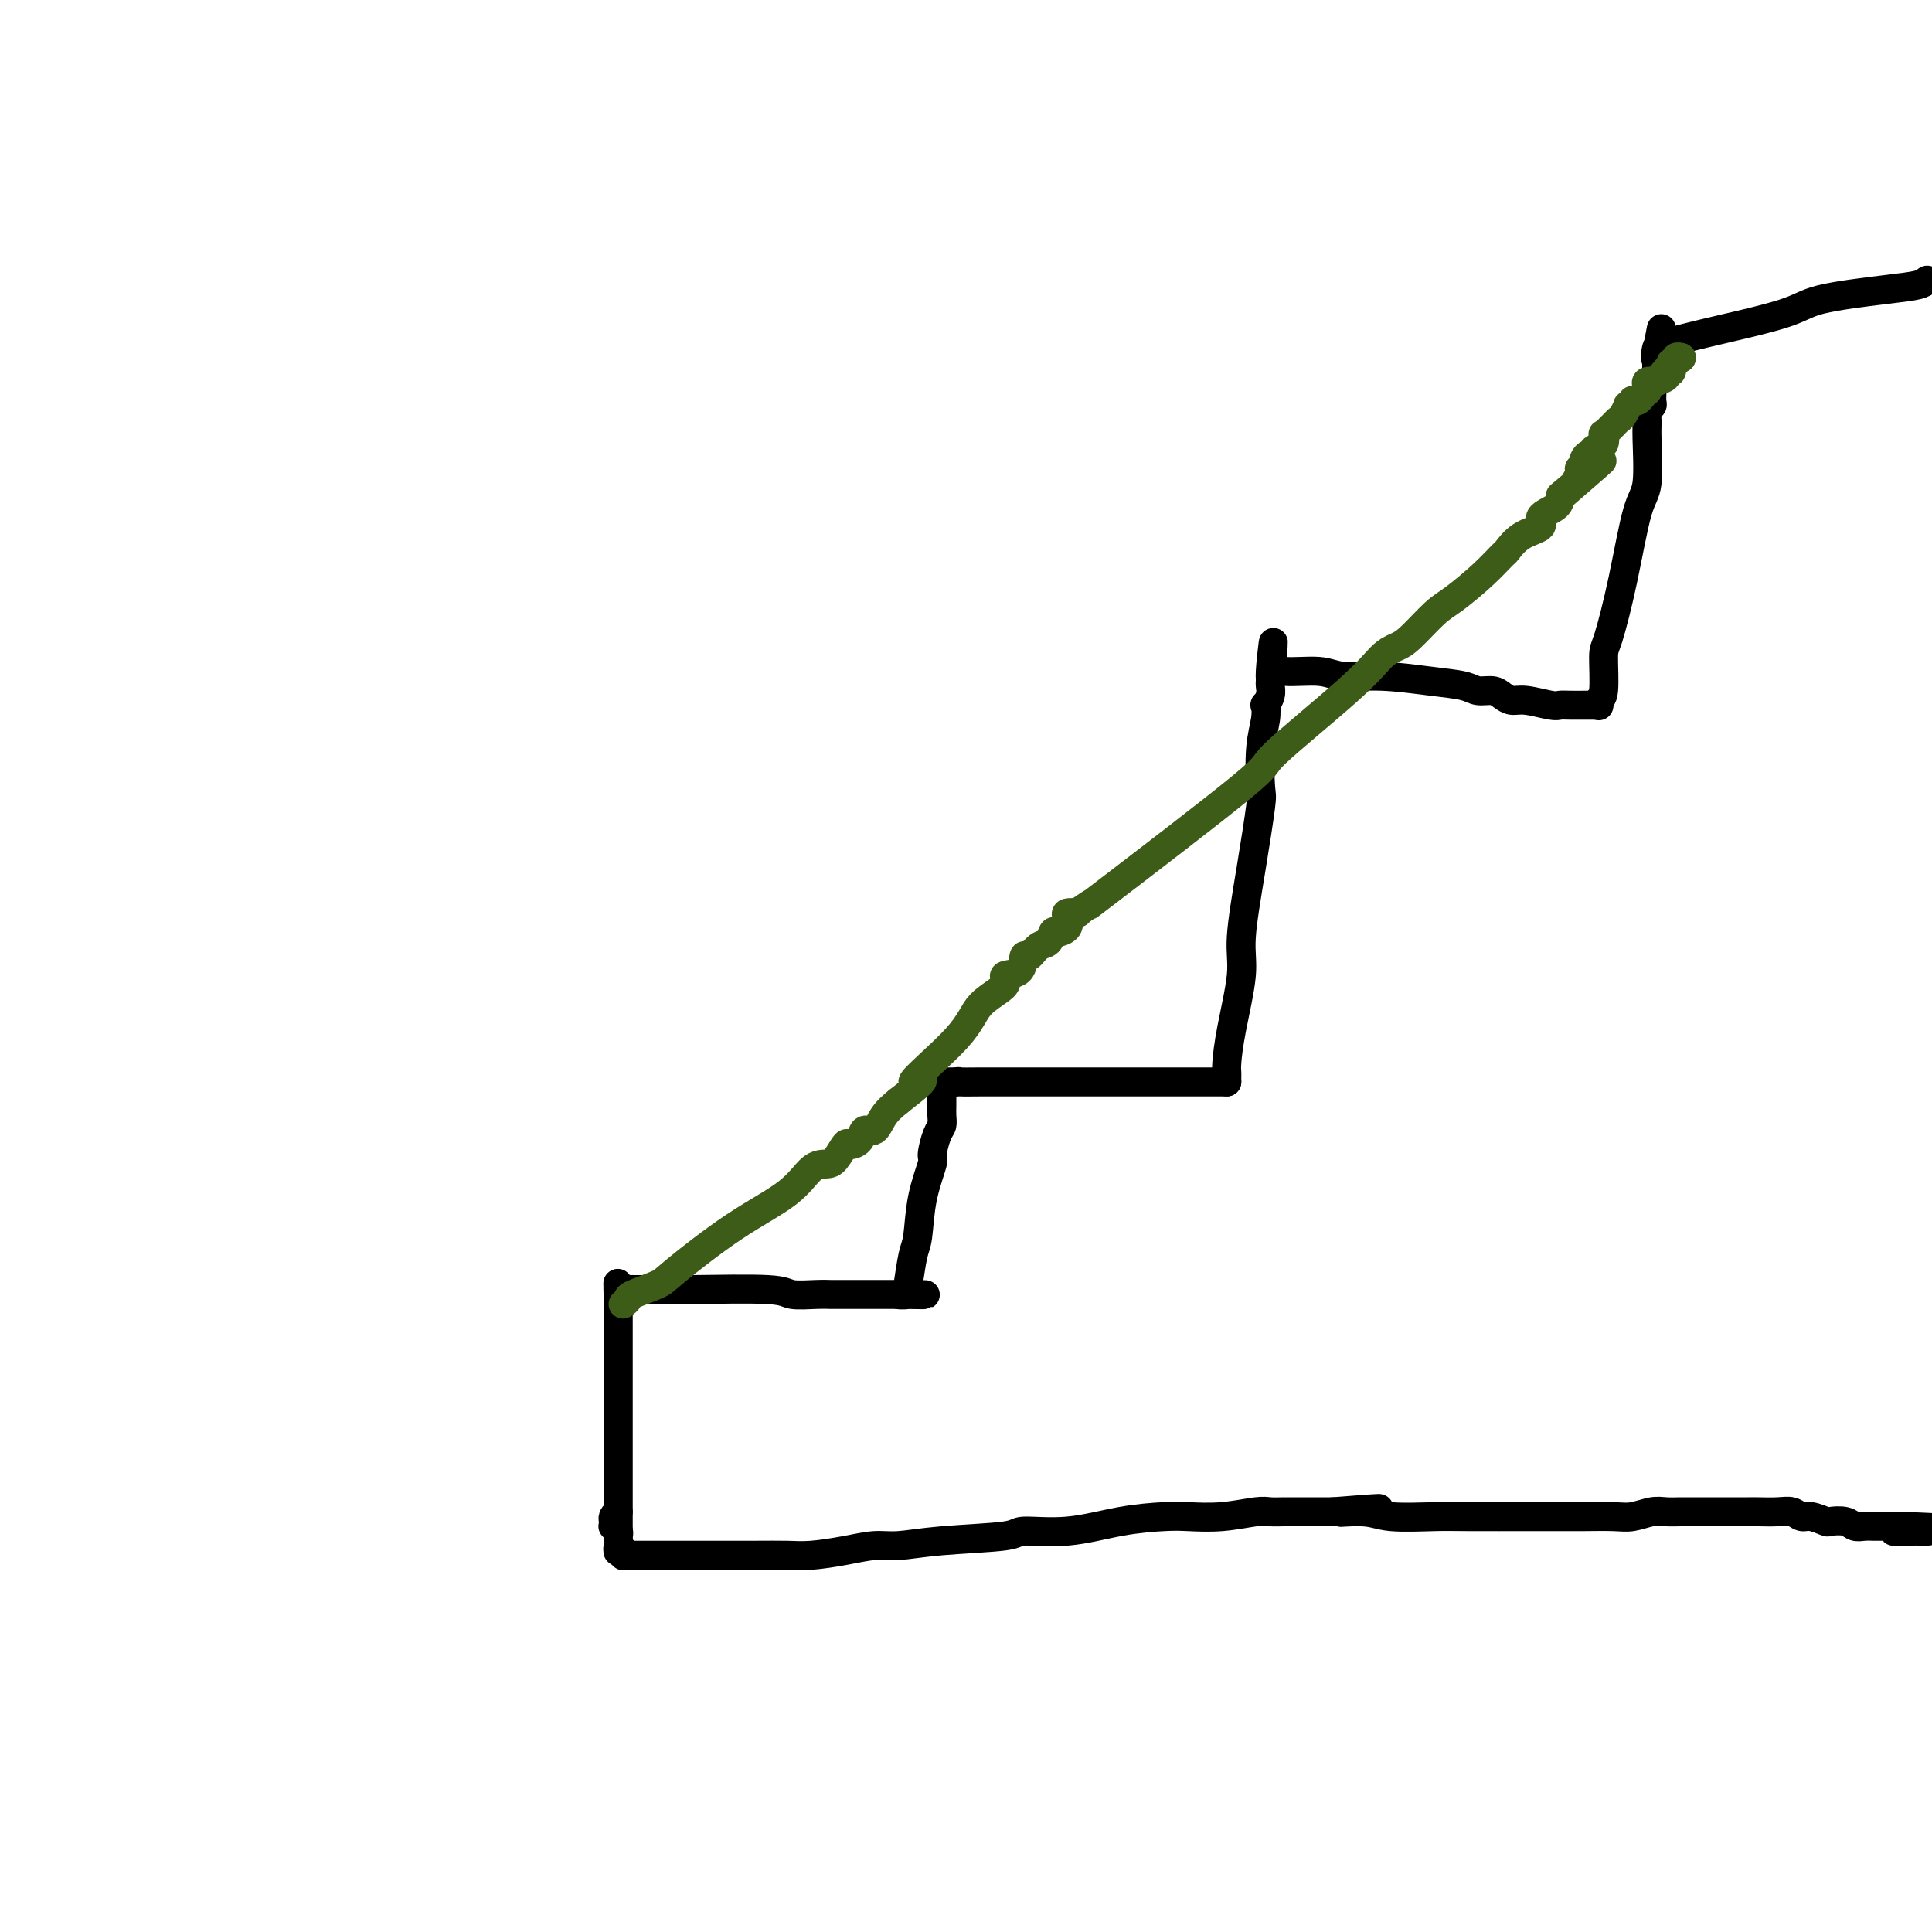 <svg viewBox='0 0 400 400' version='1.1' xmlns='http://www.w3.org/2000/svg' xmlns:xlink='http://www.w3.org/1999/xlink'><g fill='none' stroke='#000000' stroke-width='6' stroke-linecap='round' stroke-linejoin='round'><path d='M129,321c-0.423,-0.057 -0.845,-0.114 -1,0c-0.155,0.114 -0.041,0.399 0,0c0.041,-0.399 0.011,-1.482 0,-2c-0.011,-0.518 -0.003,-0.472 0,-2c0.003,-1.528 0.001,-4.630 0,-8c-0.001,-3.370 -0.000,-7.009 0,-9c0.000,-1.991 0.000,-2.335 0,-3c-0.000,-0.665 -0.000,-1.649 0,-3c0.000,-1.351 0.000,-3.067 0,-4c-0.000,-0.933 -0.000,-1.083 0,-2c0.000,-0.917 0.000,-2.601 0,-4c-0.000,-1.399 -0.000,-2.512 0,-3c0.000,-0.488 0.000,-0.351 0,-1c-0.000,-0.649 -0.000,-2.085 0,-3c0.000,-0.915 0.000,-1.310 0,-2c-0.000,-0.690 -0.000,-1.674 0,-2c0.000,-0.326 0.000,0.005 0,0c-0.000,-0.005 -0.000,-0.348 0,-1c0.000,-0.652 0.000,-1.615 0,-2c-0.000,-0.385 -0.000,-0.193 0,0'/><path d='M128,270c-0.155,-8.051 -0.042,-2.679 0,-1c0.042,1.679 0.014,-0.335 0,-1c-0.014,-0.665 -0.014,0.018 0,0c0.014,-0.018 0.040,-0.737 0,-1c-0.040,-0.263 -0.148,-0.072 0,0c0.148,0.072 0.551,0.023 1,0c0.449,-0.023 0.945,-0.020 3,0c2.055,0.020 5.668,0.058 11,0c5.332,-0.058 12.384,-0.212 16,0c3.616,0.212 3.798,0.789 5,1c1.202,0.211 3.426,0.057 5,0c1.574,-0.057 2.500,-0.015 3,0c0.500,0.015 0.575,0.004 1,0c0.425,-0.004 1.202,-0.001 2,0c0.798,0.001 1.619,0.000 2,0c0.381,-0.000 0.322,-0.000 1,0c0.678,0.000 2.095,0.000 3,0c0.905,-0.000 1.300,-0.000 2,0c0.700,0.000 1.707,0.000 2,0c0.293,-0.000 -0.128,-0.000 0,0c0.128,0.000 0.804,0.000 1,0c0.196,-0.000 -0.087,-0.000 0,0c0.087,0.000 0.543,0.000 1,0'/><path d='M187,268c9.068,0.137 2.236,-0.022 0,0c-2.236,0.022 0.122,0.225 1,0c0.878,-0.225 0.275,-0.879 0,-1c-0.275,-0.121 -0.224,0.289 0,-1c0.224,-1.289 0.619,-4.279 1,-6c0.381,-1.721 0.746,-2.173 1,-4c0.254,-1.827 0.398,-5.028 1,-8c0.602,-2.972 1.664,-5.716 2,-7c0.336,-1.284 -0.054,-1.107 0,-2c0.054,-0.893 0.550,-2.855 1,-4c0.450,-1.145 0.853,-1.473 1,-2c0.147,-0.527 0.040,-1.255 0,-2c-0.040,-0.745 -0.011,-1.509 0,-2c0.011,-0.491 0.003,-0.710 0,-1c-0.003,-0.290 -0.001,-0.652 0,-1c0.001,-0.348 -0.000,-0.682 0,-1c0.000,-0.318 0.002,-0.621 0,-1c-0.002,-0.379 -0.009,-0.834 0,-1c0.009,-0.166 0.033,-0.045 0,0c-0.033,0.045 -0.124,0.012 0,0c0.124,-0.012 0.464,-0.003 1,0c0.536,0.003 1.268,0.002 2,0'/><path d='M198,224c0.562,-0.155 0.467,-0.041 1,0c0.533,0.041 1.693,0.011 4,0c2.307,-0.011 5.759,-0.003 8,0c2.241,0.003 3.270,0.001 4,0c0.730,-0.001 1.160,-0.000 2,0c0.840,0.000 2.089,0.000 4,0c1.911,-0.000 4.483,-0.000 6,0c1.517,0.000 1.980,0.000 3,0c1.020,-0.000 2.597,-0.000 4,0c1.403,0.000 2.630,0.000 3,0c0.370,-0.000 -0.118,-0.000 0,0c0.118,0.000 0.844,0.000 2,0c1.156,-0.000 2.744,-0.000 4,0c1.256,0.000 2.182,0.000 3,0c0.818,-0.000 1.530,-0.000 2,0c0.470,0.000 0.699,0.000 1,0c0.301,-0.000 0.673,-0.000 1,0c0.327,0.000 0.608,0.000 1,0c0.392,-0.000 0.893,-0.000 1,0c0.107,0.000 -0.181,0.000 0,0c0.181,-0.000 0.832,-0.000 1,0c0.168,0.000 -0.147,0.000 0,0c0.147,-0.000 0.756,-0.000 1,0c0.244,0.000 0.122,0.000 0,0'/><path d='M254,224c-0.004,-0.334 -0.007,-0.668 0,-1c0.007,-0.332 0.025,-0.661 0,-1c-0.025,-0.339 -0.092,-0.688 0,-2c0.092,-1.312 0.344,-3.588 1,-7c0.656,-3.412 1.717,-7.959 2,-11c0.283,-3.041 -0.212,-4.577 0,-8c0.212,-3.423 1.132,-8.733 2,-14c0.868,-5.267 1.683,-10.491 2,-13c0.317,-2.509 0.137,-2.303 0,-4c-0.137,-1.697 -0.229,-5.298 0,-8c0.229,-2.702 0.779,-4.506 1,-6c0.221,-1.494 0.112,-2.677 0,-3c-0.112,-0.323 -0.226,0.216 0,0c0.226,-0.216 0.793,-1.186 1,-2c0.207,-0.814 0.056,-1.472 0,-2c-0.056,-0.528 -0.015,-0.925 0,-1c0.015,-0.075 0.004,0.172 0,0c-0.004,-0.172 -0.001,-0.763 0,-1c0.001,-0.237 0.001,-0.118 0,0'/><path d='M263,140c1.338,-13.220 0.182,-4.270 0,-1c-0.182,3.270 0.610,0.861 1,0c0.390,-0.861 0.377,-0.175 2,0c1.623,0.175 4.882,-0.161 7,0c2.118,0.161 3.094,0.818 5,1c1.906,0.182 4.741,-0.110 8,0c3.259,0.110 6.942,0.620 10,1c3.058,0.380 5.491,0.628 7,1c1.509,0.372 2.096,0.869 3,1c0.904,0.131 2.126,-0.105 3,0c0.874,0.105 1.400,0.550 2,1c0.600,0.450 1.276,0.905 2,1c0.724,0.095 1.498,-0.171 3,0c1.502,0.171 3.732,0.778 5,1c1.268,0.222 1.572,0.060 2,0c0.428,-0.060 0.979,-0.016 2,0c1.021,0.016 2.512,0.004 3,0c0.488,-0.004 -0.027,-0.001 0,0c0.027,0.001 0.595,0.000 1,0c0.405,-0.000 0.648,-0.000 1,0c0.352,0.000 0.815,0.000 1,0c0.185,-0.000 0.093,-0.000 0,0'/><path d='M331,146c0.031,0.106 0.062,0.211 0,0c-0.062,-0.211 -0.218,-0.740 0,-1c0.218,-0.260 0.810,-0.251 1,-2c0.190,-1.749 -0.022,-5.256 0,-7c0.022,-1.744 0.279,-1.723 1,-4c0.721,-2.277 1.906,-6.850 3,-12c1.094,-5.150 2.096,-10.875 3,-14c0.904,-3.125 1.710,-3.650 2,-6c0.290,-2.350 0.064,-6.527 0,-9c-0.064,-2.473 0.036,-3.244 0,-4c-0.036,-0.756 -0.207,-1.497 0,-2c0.207,-0.503 0.791,-0.769 1,-1c0.209,-0.231 0.042,-0.429 0,-1c-0.042,-0.571 0.041,-1.515 0,-2c-0.041,-0.485 -0.207,-0.511 0,-1c0.207,-0.489 0.788,-1.441 1,-2c0.212,-0.559 0.057,-0.724 0,-1c-0.057,-0.276 -0.015,-0.662 0,-1c0.015,-0.338 0.004,-0.630 0,-1c-0.004,-0.370 -0.001,-0.820 0,-1c0.001,-0.180 0.001,-0.090 0,0'/><path d='M343,74c1.867,-11.300 0.535,-3.548 0,-1c-0.535,2.548 -0.271,-0.106 0,-1c0.271,-0.894 0.551,-0.028 1,0c0.449,0.028 1.066,-0.783 1,-1c-0.066,-0.217 -0.816,0.159 0,0c0.816,-0.159 3.199,-0.855 8,-2c4.801,-1.145 12.021,-2.741 16,-4c3.979,-1.259 4.716,-2.183 8,-3c3.284,-0.817 9.115,-1.528 13,-2c3.885,-0.472 5.824,-0.706 7,-1c1.176,-0.294 1.588,-0.647 2,-1'/><path d='M128,313c-0.420,0.342 -0.841,0.683 -1,1c-0.159,0.317 -0.057,0.609 0,1c0.057,0.391 0.068,0.879 0,1c-0.068,0.121 -0.214,-0.126 0,0c0.214,0.126 0.790,0.625 1,1c0.210,0.375 0.055,0.626 0,1c-0.055,0.374 -0.011,0.871 0,1c0.011,0.129 -0.011,-0.109 0,0c0.011,0.109 0.054,0.565 0,1c-0.054,0.435 -0.207,0.848 0,1c0.207,0.152 0.773,0.043 1,0c0.227,-0.043 0.113,-0.022 0,0'/><path d='M129,321c0.168,1.464 0.087,1.124 0,1c-0.087,-0.124 -0.182,-0.033 0,0c0.182,0.033 0.641,0.009 1,0c0.359,-0.009 0.619,-0.003 2,0c1.381,0.003 3.882,0.001 5,0c1.118,-0.001 0.853,-0.003 4,0c3.147,0.003 9.706,0.011 14,0c4.294,-0.011 6.323,-0.041 8,0c1.677,0.041 3.003,0.151 5,0c1.997,-0.151 4.665,-0.565 7,-1c2.335,-0.435 4.335,-0.891 6,-1c1.665,-0.109 2.993,0.130 5,0c2.007,-0.130 4.693,-0.630 9,-1c4.307,-0.370 10.235,-0.611 13,-1c2.765,-0.389 2.369,-0.928 4,-1c1.631,-0.072 5.290,0.321 9,0c3.710,-0.321 7.469,-1.358 11,-2c3.531,-0.642 6.832,-0.890 9,-1c2.168,-0.110 3.201,-0.082 5,0c1.799,0.082 4.363,0.218 7,0c2.637,-0.218 5.348,-0.790 7,-1c1.652,-0.210 2.244,-0.056 3,0c0.756,0.056 1.677,0.015 3,0c1.323,-0.015 3.049,-0.004 4,0c0.951,0.004 1.129,0.001 2,0c0.871,-0.001 2.436,-0.001 4,0'/><path d='M276,313c17.268,-1.376 6.438,-0.316 3,0c-3.438,0.316 0.515,-0.111 3,0c2.485,0.111 3.501,0.762 6,1c2.499,0.238 6.479,0.064 9,0c2.521,-0.064 3.581,-0.017 7,0c3.419,0.017 9.197,0.006 13,0c3.803,-0.006 5.630,-0.005 7,0c1.370,0.005 2.281,0.016 4,0c1.719,-0.016 4.246,-0.057 6,0c1.754,0.057 2.737,0.211 4,0c1.263,-0.211 2.807,-0.789 4,-1c1.193,-0.211 2.036,-0.057 3,0c0.964,0.057 2.048,0.015 3,0c0.952,-0.015 1.772,-0.004 3,0c1.228,0.004 2.863,0.001 4,0c1.137,-0.001 1.775,-0.001 3,0c1.225,0.001 3.039,0.004 4,0c0.961,-0.004 1.071,-0.016 2,0c0.929,0.016 2.677,0.061 4,0c1.323,-0.061 2.222,-0.226 3,0c0.778,0.226 1.433,0.844 2,1c0.567,0.156 1.044,-0.151 2,0c0.956,0.151 2.392,0.758 3,1c0.608,0.242 0.389,0.117 1,0c0.611,-0.117 2.050,-0.228 3,0c0.950,0.228 1.409,0.793 2,1c0.591,0.207 1.313,0.055 2,0c0.687,-0.055 1.339,-0.015 2,0c0.661,0.015 1.332,0.004 2,0c0.668,-0.004 1.334,-0.001 2,0c0.666,0.001 1.333,0.001 2,0'/><path d='M394,316c18.152,0.691 4.531,0.917 0,1c-4.531,0.083 0.026,0.022 2,0c1.974,-0.022 1.364,-0.006 1,0c-0.364,0.006 -0.483,0.002 0,0c0.483,-0.002 1.566,-0.000 2,0c0.434,0.000 0.217,0.000 0,0'/></g>
<g fill='none' stroke='#3D5C18' stroke-width='6' stroke-linecap='round' stroke-linejoin='round'><path d='M129,270c0.449,-0.362 0.898,-0.724 1,-1c0.102,-0.276 -0.143,-0.466 1,-1c1.143,-0.534 3.674,-1.411 5,-2c1.326,-0.589 1.447,-0.890 4,-3c2.553,-2.110 7.537,-6.030 12,-9c4.463,-2.970 8.404,-4.989 11,-7c2.596,-2.011 3.846,-4.013 5,-5c1.154,-0.987 2.211,-0.960 3,-1c0.789,-0.040 1.310,-0.148 2,-1c0.690,-0.852 1.550,-2.446 2,-3c0.450,-0.554 0.490,-0.066 1,0c0.510,0.066 1.490,-0.289 2,-1c0.510,-0.711 0.549,-1.778 1,-2c0.451,-0.222 1.314,0.402 2,0c0.686,-0.402 1.196,-1.829 2,-3c0.804,-1.171 1.902,-2.085 3,-3'/><path d='M186,228c9.010,-6.956 3.035,-3.346 3,-4c-0.035,-0.654 5.872,-5.573 9,-9c3.128,-3.427 3.479,-5.361 5,-7c1.521,-1.639 4.214,-2.984 5,-4c0.786,-1.016 -0.334,-1.705 0,-2c0.334,-0.295 2.120,-0.196 3,-1c0.880,-0.804 0.852,-2.510 1,-3c0.148,-0.490 0.472,0.237 1,0c0.528,-0.237 1.259,-1.439 2,-2c0.741,-0.561 1.491,-0.483 2,-1c0.509,-0.517 0.775,-1.631 1,-2c0.225,-0.369 0.407,0.006 1,0c0.593,-0.006 1.595,-0.394 2,-1c0.405,-0.606 0.212,-1.430 0,-2c-0.212,-0.570 -0.442,-0.884 0,-1c0.442,-0.116 1.555,-0.033 2,0c0.445,0.033 0.223,0.017 0,0'/><path d='M223,189c1.606,-1.110 3.213,-2.221 3,-2c-0.213,0.221 -2.244,1.773 4,-3c6.244,-4.773 20.765,-15.870 27,-21c6.235,-5.130 4.185,-4.292 7,-7c2.815,-2.708 10.493,-8.963 15,-13c4.507,-4.037 5.841,-5.856 7,-7c1.159,-1.144 2.144,-1.614 3,-2c0.856,-0.386 1.585,-0.689 3,-2c1.415,-1.311 3.516,-3.631 5,-5c1.484,-1.369 2.352,-1.788 4,-3c1.648,-1.212 4.075,-3.217 6,-5c1.925,-1.783 3.346,-3.345 4,-4c0.654,-0.655 0.539,-0.402 1,-1c0.461,-0.598 1.496,-2.047 3,-3c1.504,-0.953 3.475,-1.410 4,-2c0.525,-0.590 -0.397,-1.313 0,-2c0.397,-0.687 2.113,-1.339 3,-2c0.887,-0.661 0.943,-1.330 1,-2'/><path d='M323,103c15.935,-13.766 5.771,-5.181 2,-2c-3.771,3.181 -1.150,0.958 0,0c1.150,-0.958 0.830,-0.652 1,-1c0.170,-0.348 0.829,-1.350 1,-2c0.171,-0.650 -0.148,-0.949 0,-1c0.148,-0.051 0.762,0.145 1,0c0.238,-0.145 0.100,-0.631 0,-1c-0.100,-0.369 -0.163,-0.622 0,-1c0.163,-0.378 0.552,-0.879 1,-1c0.448,-0.121 0.957,0.140 1,0c0.043,-0.140 -0.378,-0.681 0,-1c0.378,-0.319 1.555,-0.415 2,-1c0.445,-0.585 0.157,-1.658 0,-2c-0.157,-0.342 -0.183,0.049 0,0c0.183,-0.049 0.573,-0.537 1,-1c0.427,-0.463 0.889,-0.903 1,-1c0.111,-0.097 -0.129,0.147 0,0c0.129,-0.147 0.627,-0.684 1,-1c0.373,-0.316 0.621,-0.411 1,-1c0.379,-0.589 0.889,-1.674 1,-2c0.111,-0.326 -0.178,0.106 0,0c0.178,-0.106 0.822,-0.750 1,-1c0.178,-0.250 -0.110,-0.105 0,0c0.110,0.105 0.618,0.169 1,0c0.382,-0.169 0.637,-0.571 1,-1c0.363,-0.429 0.835,-0.886 1,-1c0.165,-0.114 0.024,0.114 0,0c-0.024,-0.114 0.071,-0.569 0,-1c-0.071,-0.431 -0.306,-0.837 0,-1c0.306,-0.163 1.153,-0.081 2,0'/><path d='M343,79c3.255,-3.957 1.394,-1.849 1,-1c-0.394,0.849 0.679,0.439 1,0c0.321,-0.439 -0.111,-0.906 0,-1c0.111,-0.094 0.766,0.186 1,0c0.234,-0.186 0.048,-0.838 0,-1c-0.048,-0.162 0.044,0.167 0,0c-0.044,-0.167 -0.222,-0.829 0,-1c0.222,-0.171 0.844,0.150 1,0c0.156,-0.150 -0.154,-0.772 0,-1c0.154,-0.228 0.772,-0.061 1,0c0.228,0.061 0.065,0.018 0,0c-0.065,-0.018 -0.033,-0.009 0,0'/><path d='M348,74c0.000,0.000 0.100,0.100 0.1,0.1'/><path d='M348,74c0.000,0.000 0.100,0.100 0.1,0.1'/></g>
</svg>